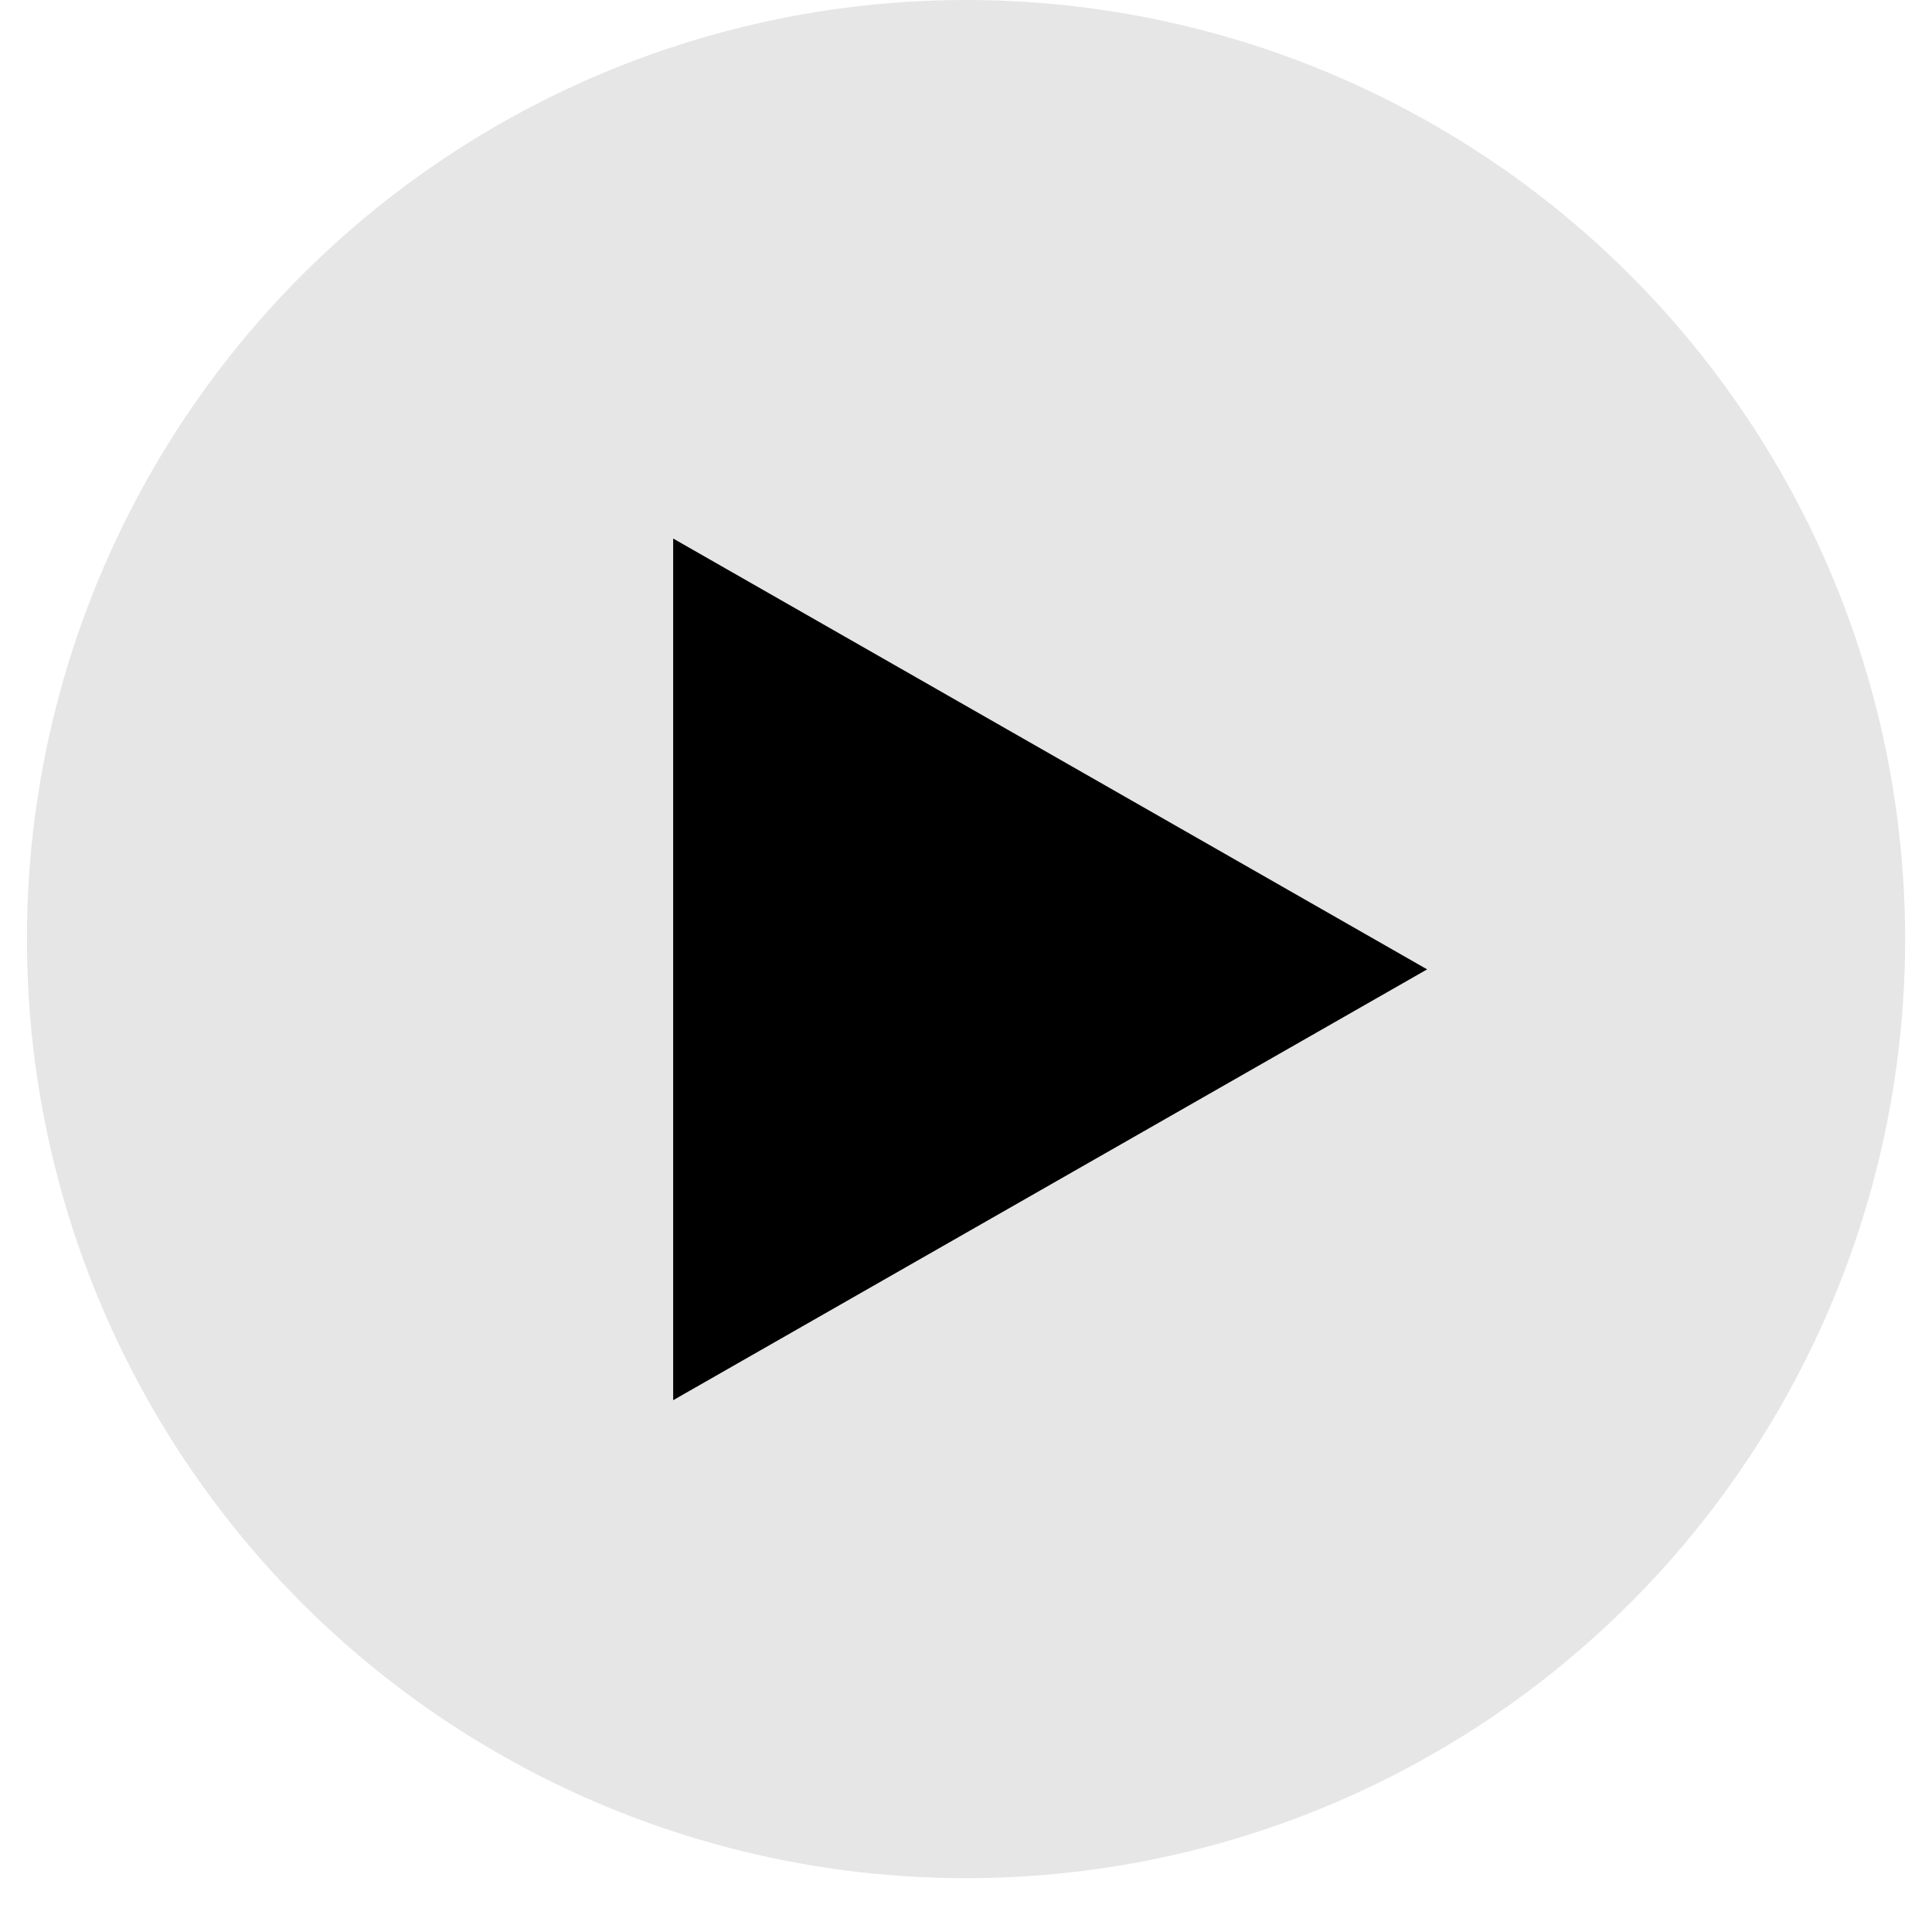 <!-- <svg xmlns="http://www.w3.org/2000/svg" width="74.875" height="74.875" viewBox="0 0 74.875 74.875">
  <path id="Icon_awesome-play-circle" data-name="Icon awesome-play-circle" d="M38,.563A37.437,37.437,0,1,0,75.438,38,37.431,37.431,0,0,0,38,.563Zm17.466,41.06L28.9,56.87a3.63,3.63,0,0,1-5.389-3.17V22.3A3.632,3.632,0,0,1,28.9,19.13L55.466,35.283A3.635,3.635,0,0,1,55.466,41.623Z" transform="translate(-0.563 -0.563)" fill="#fff"/>
</svg> -->
<svg xmlns="http://www.w3.org/2000/svg" width="50" height="50" viewBox="0 0 34.875 35.875">
  <circle cx="17.438" cy="17.438" r="17.438" fill="#E6E6E6"/>
  <polygon points="12,10 12,26 26,18" fill="black"/>
</svg>